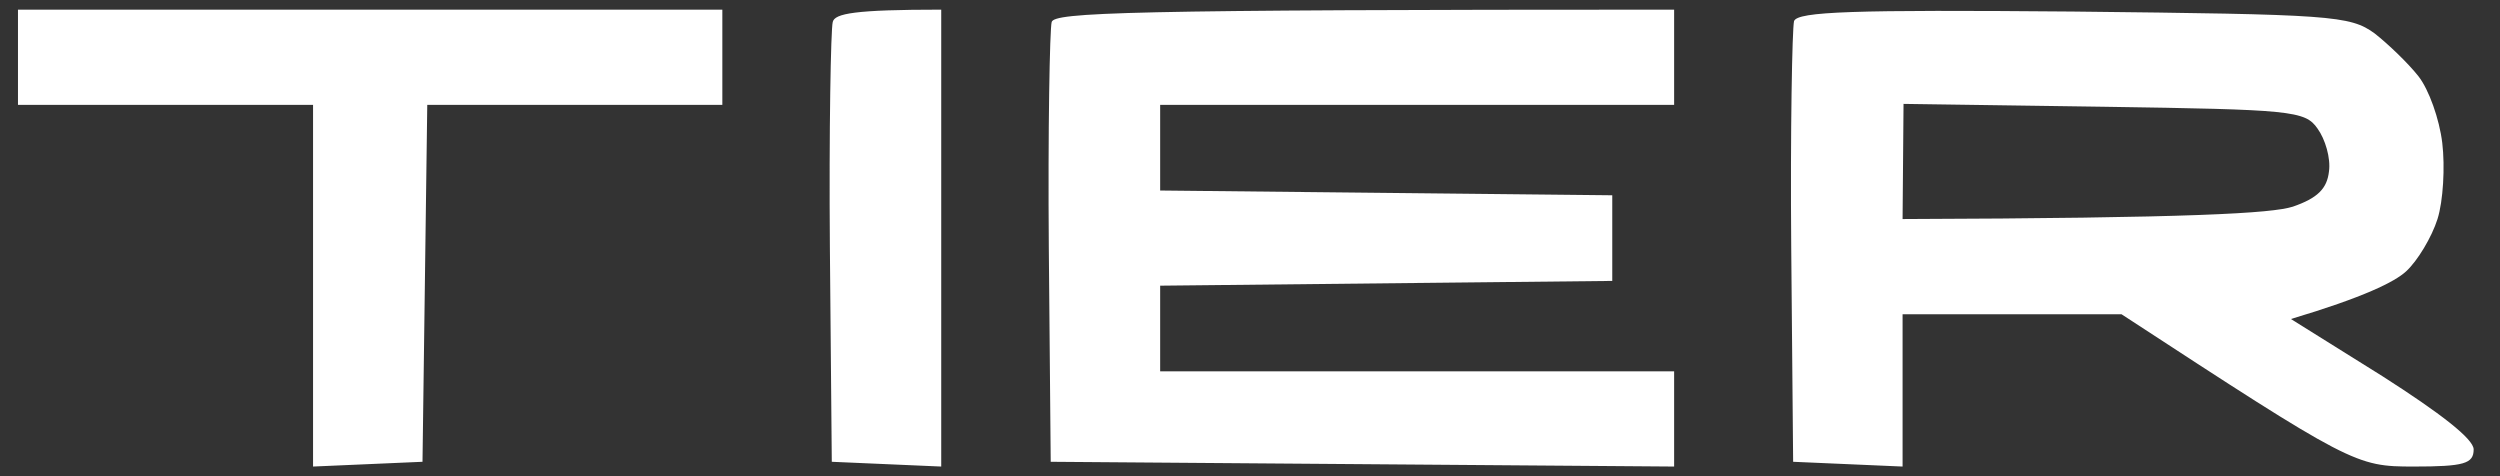 <svg width="63" height="12" viewBox="0 0 63 12" fill="none" xmlns="http://www.w3.org/2000/svg">
<rect x="0" y="0" width="63" height="12" fill="#333333" stroke="none"/>
<path fill-rule="evenodd" clip-rule="evenodd" d="M0.453 0.243H18.203V2.642H10.767L10.647 11.637L7.889 11.757V2.642H0.453V0.243ZM23.719 0.243V11.757L20.961 11.637L20.913 6.24C20.889 3.29 20.937 0.723 20.985 0.555C21.033 0.339 21.537 0.243 23.719 0.243V0.243ZM42.188 0.243V2.642H29.236V4.801L40.629 4.921V7.079L29.236 7.199V9.358H42.188V11.757L26.478 11.637L26.43 6.24C26.406 3.29 26.454 0.723 26.502 0.555C26.573 0.315 28.276 0.243 42.188 0.243V0.243ZM52.238 0.291C58.738 0.363 59.218 0.387 59.842 0.843C60.178 1.107 60.681 1.587 60.945 1.922C61.209 2.258 61.473 3.002 61.545 3.601C61.617 4.201 61.569 5.065 61.425 5.52C61.281 5.976 60.921 6.576 60.633 6.839C60.345 7.103 59.578 7.487 57.731 8.039L60.034 9.478C61.497 10.413 62.336 11.061 62.336 11.325C62.336 11.685 62.096 11.757 60.825 11.757C59.362 11.757 59.266 11.709 53.462 7.919H47.945V11.757L45.187 11.637L45.139 6.24C45.114 3.29 45.163 0.723 45.21 0.531C45.306 0.291 46.674 0.243 52.238 0.291ZM47.945 5.52C55.26 5.496 57.251 5.376 57.779 5.208C58.403 4.993 58.642 4.753 58.69 4.321C58.738 3.985 58.594 3.505 58.403 3.242C58.091 2.786 57.731 2.762 53.006 2.69L47.969 2.618L47.945 5.52Z" fill="white"/>
</svg>
